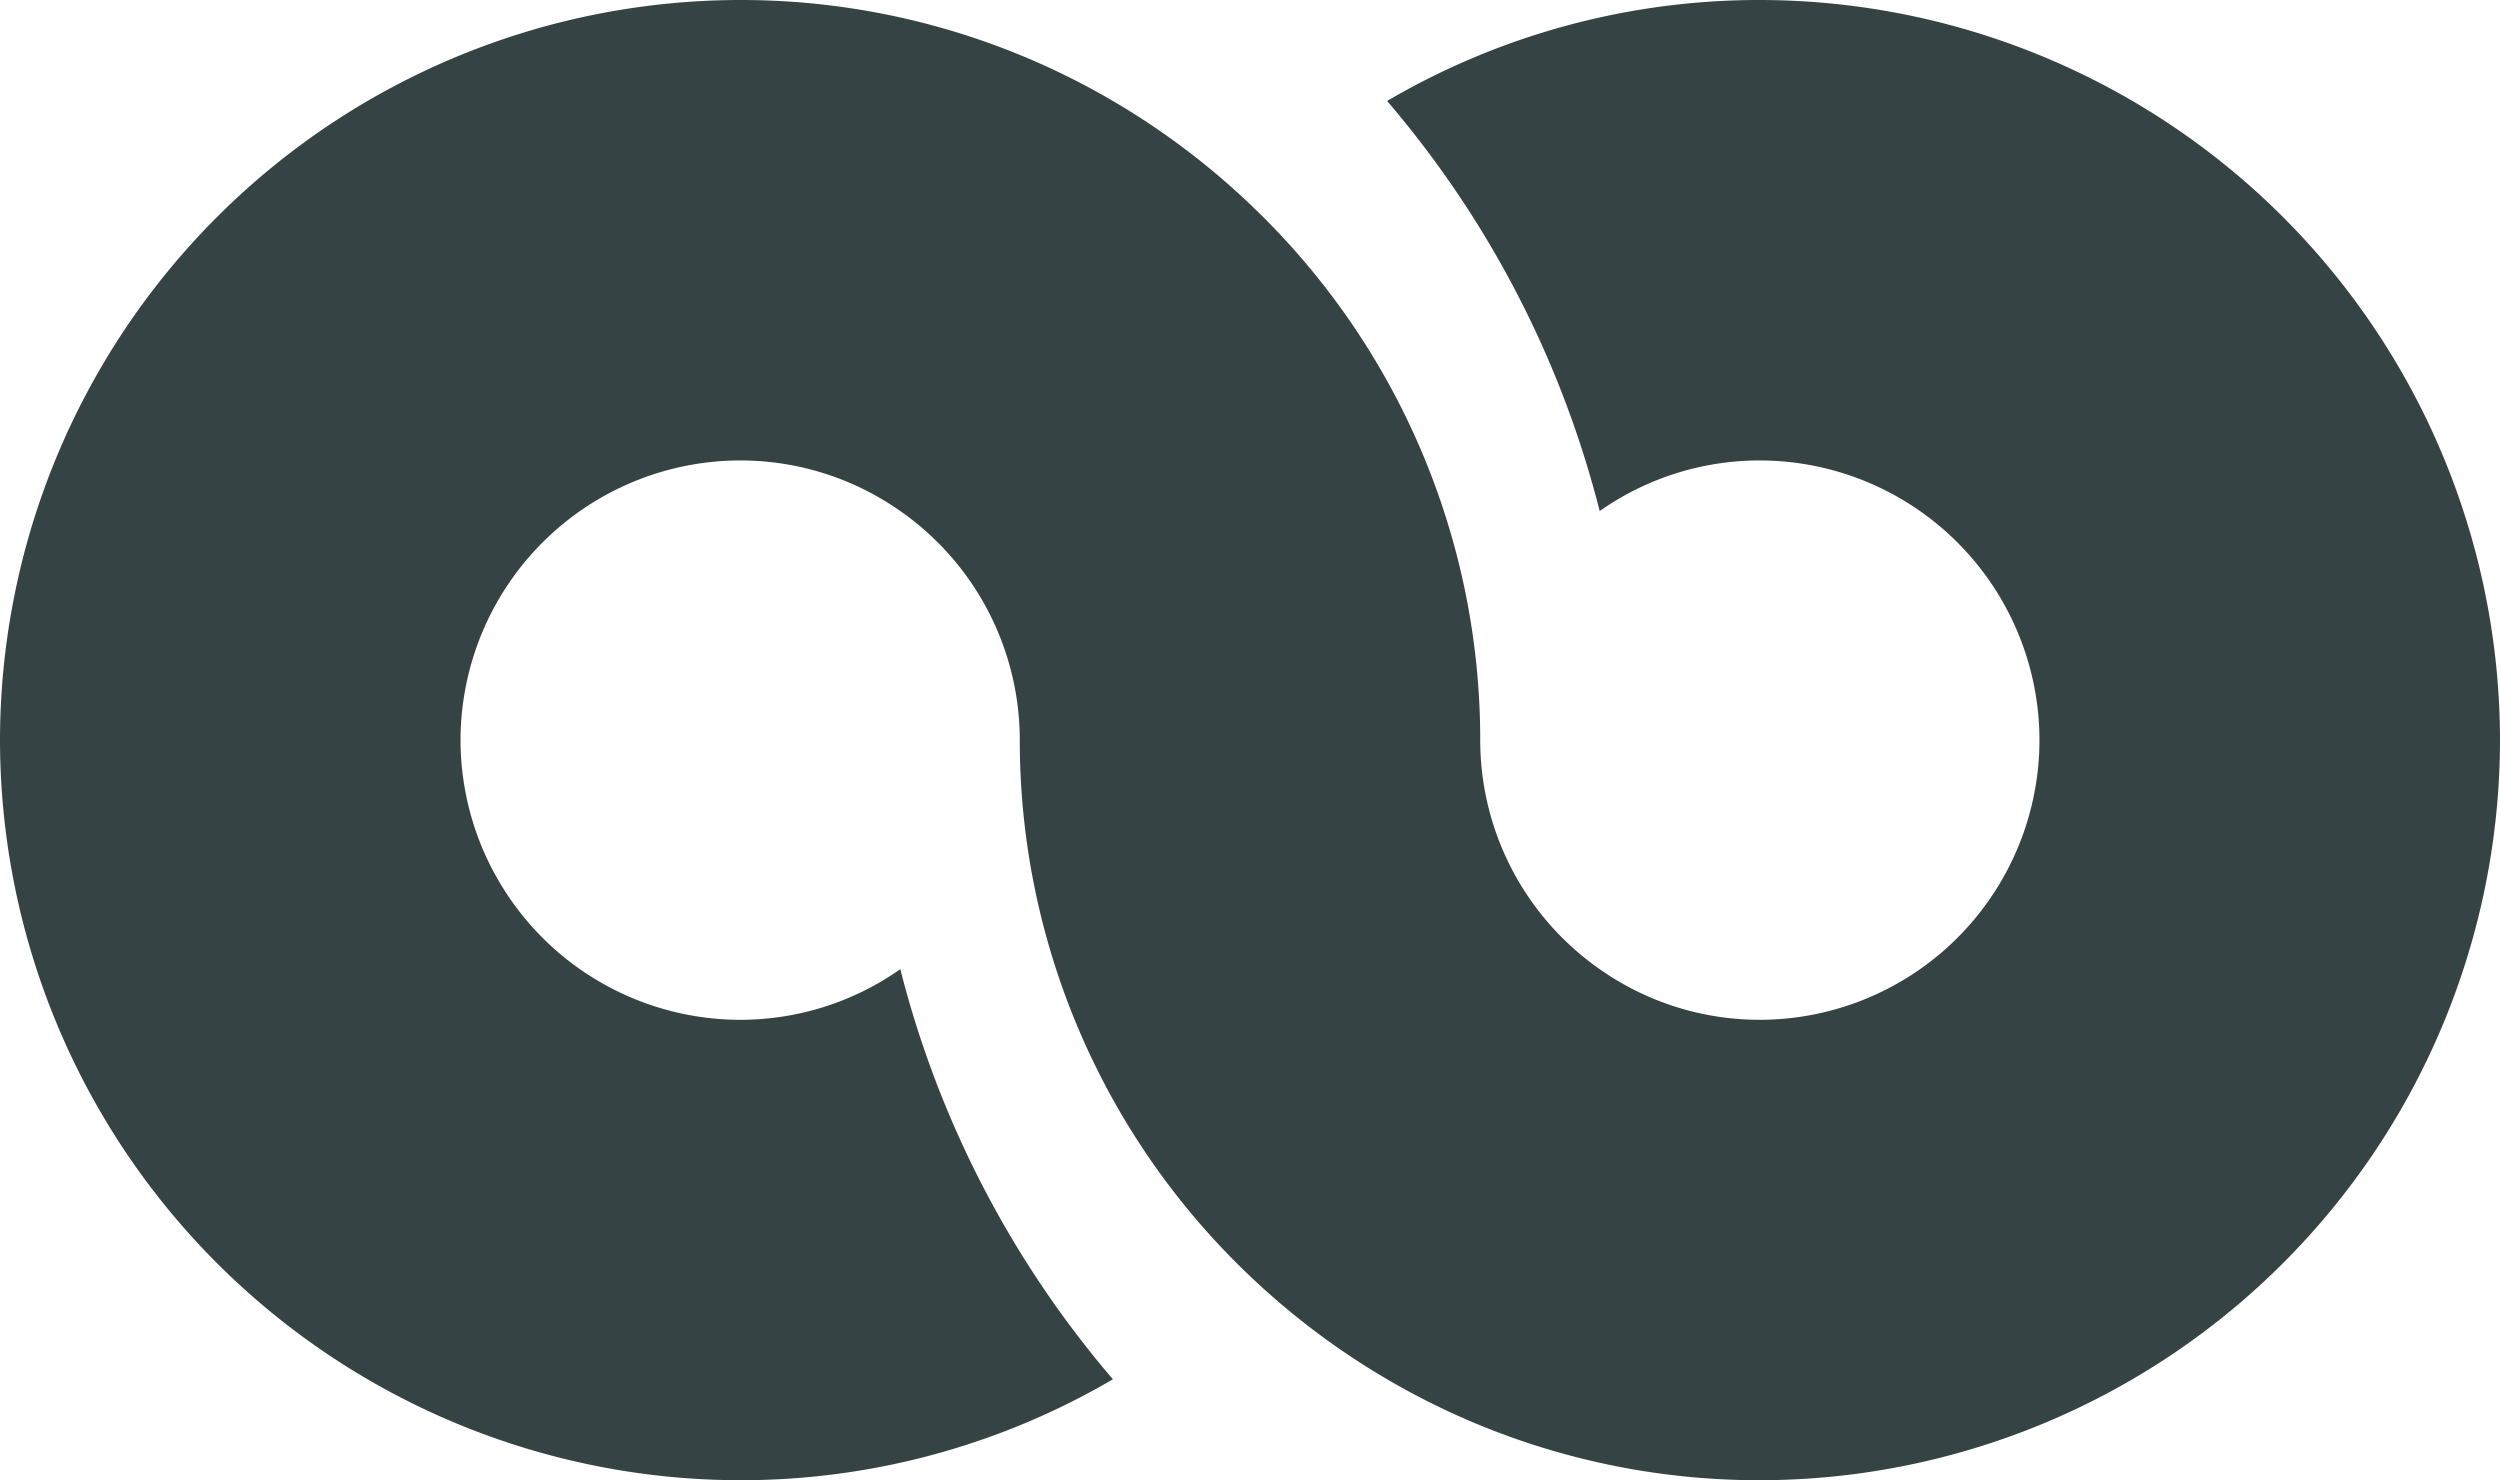 <svg xmlns="http://www.w3.org/2000/svg" width="78.093" height="46.238" viewBox="0 0 78.093 46.238"><defs><style>.a{fill:#354344;}</style></defs><path class="a" d="M-280.556,1162.71a22.98,22.98,0,0,0-11.645,3.154,31.657,31.657,0,0,1,6.641,12.81,8.688,8.688,0,0,1,5-1.581,8.747,8.747,0,0,1,8.737,8.736,8.747,8.747,0,0,1-8.737,8.737,8.683,8.683,0,0,1-5-1.582,8.73,8.73,0,0,1-3.732-7.155,23.054,23.054,0,0,0-7.192-16.741,23.247,23.247,0,0,0-4.282-3.224,22.98,22.98,0,0,0-11.645-3.154,23.145,23.145,0,0,0-23.119,23.119,23.145,23.145,0,0,0,23.119,23.119,22.98,22.98,0,0,0,11.645-3.153,31.664,31.664,0,0,1-6.641-12.811,8.683,8.683,0,0,1-5,1.582,8.747,8.747,0,0,1-8.737-8.737,8.747,8.747,0,0,1,8.737-8.736,8.688,8.688,0,0,1,5,1.581,8.73,8.73,0,0,1,3.732,7.155,23.06,23.06,0,0,0,7.191,16.742,23.257,23.257,0,0,0,4.283,3.223,22.971,22.971,0,0,0,11.645,3.154,23.145,23.145,0,0,0,23.119-23.119A23.145,23.145,0,0,0-280.556,1162.71Z" transform="translate(335.53 -1162.71)"/></svg>